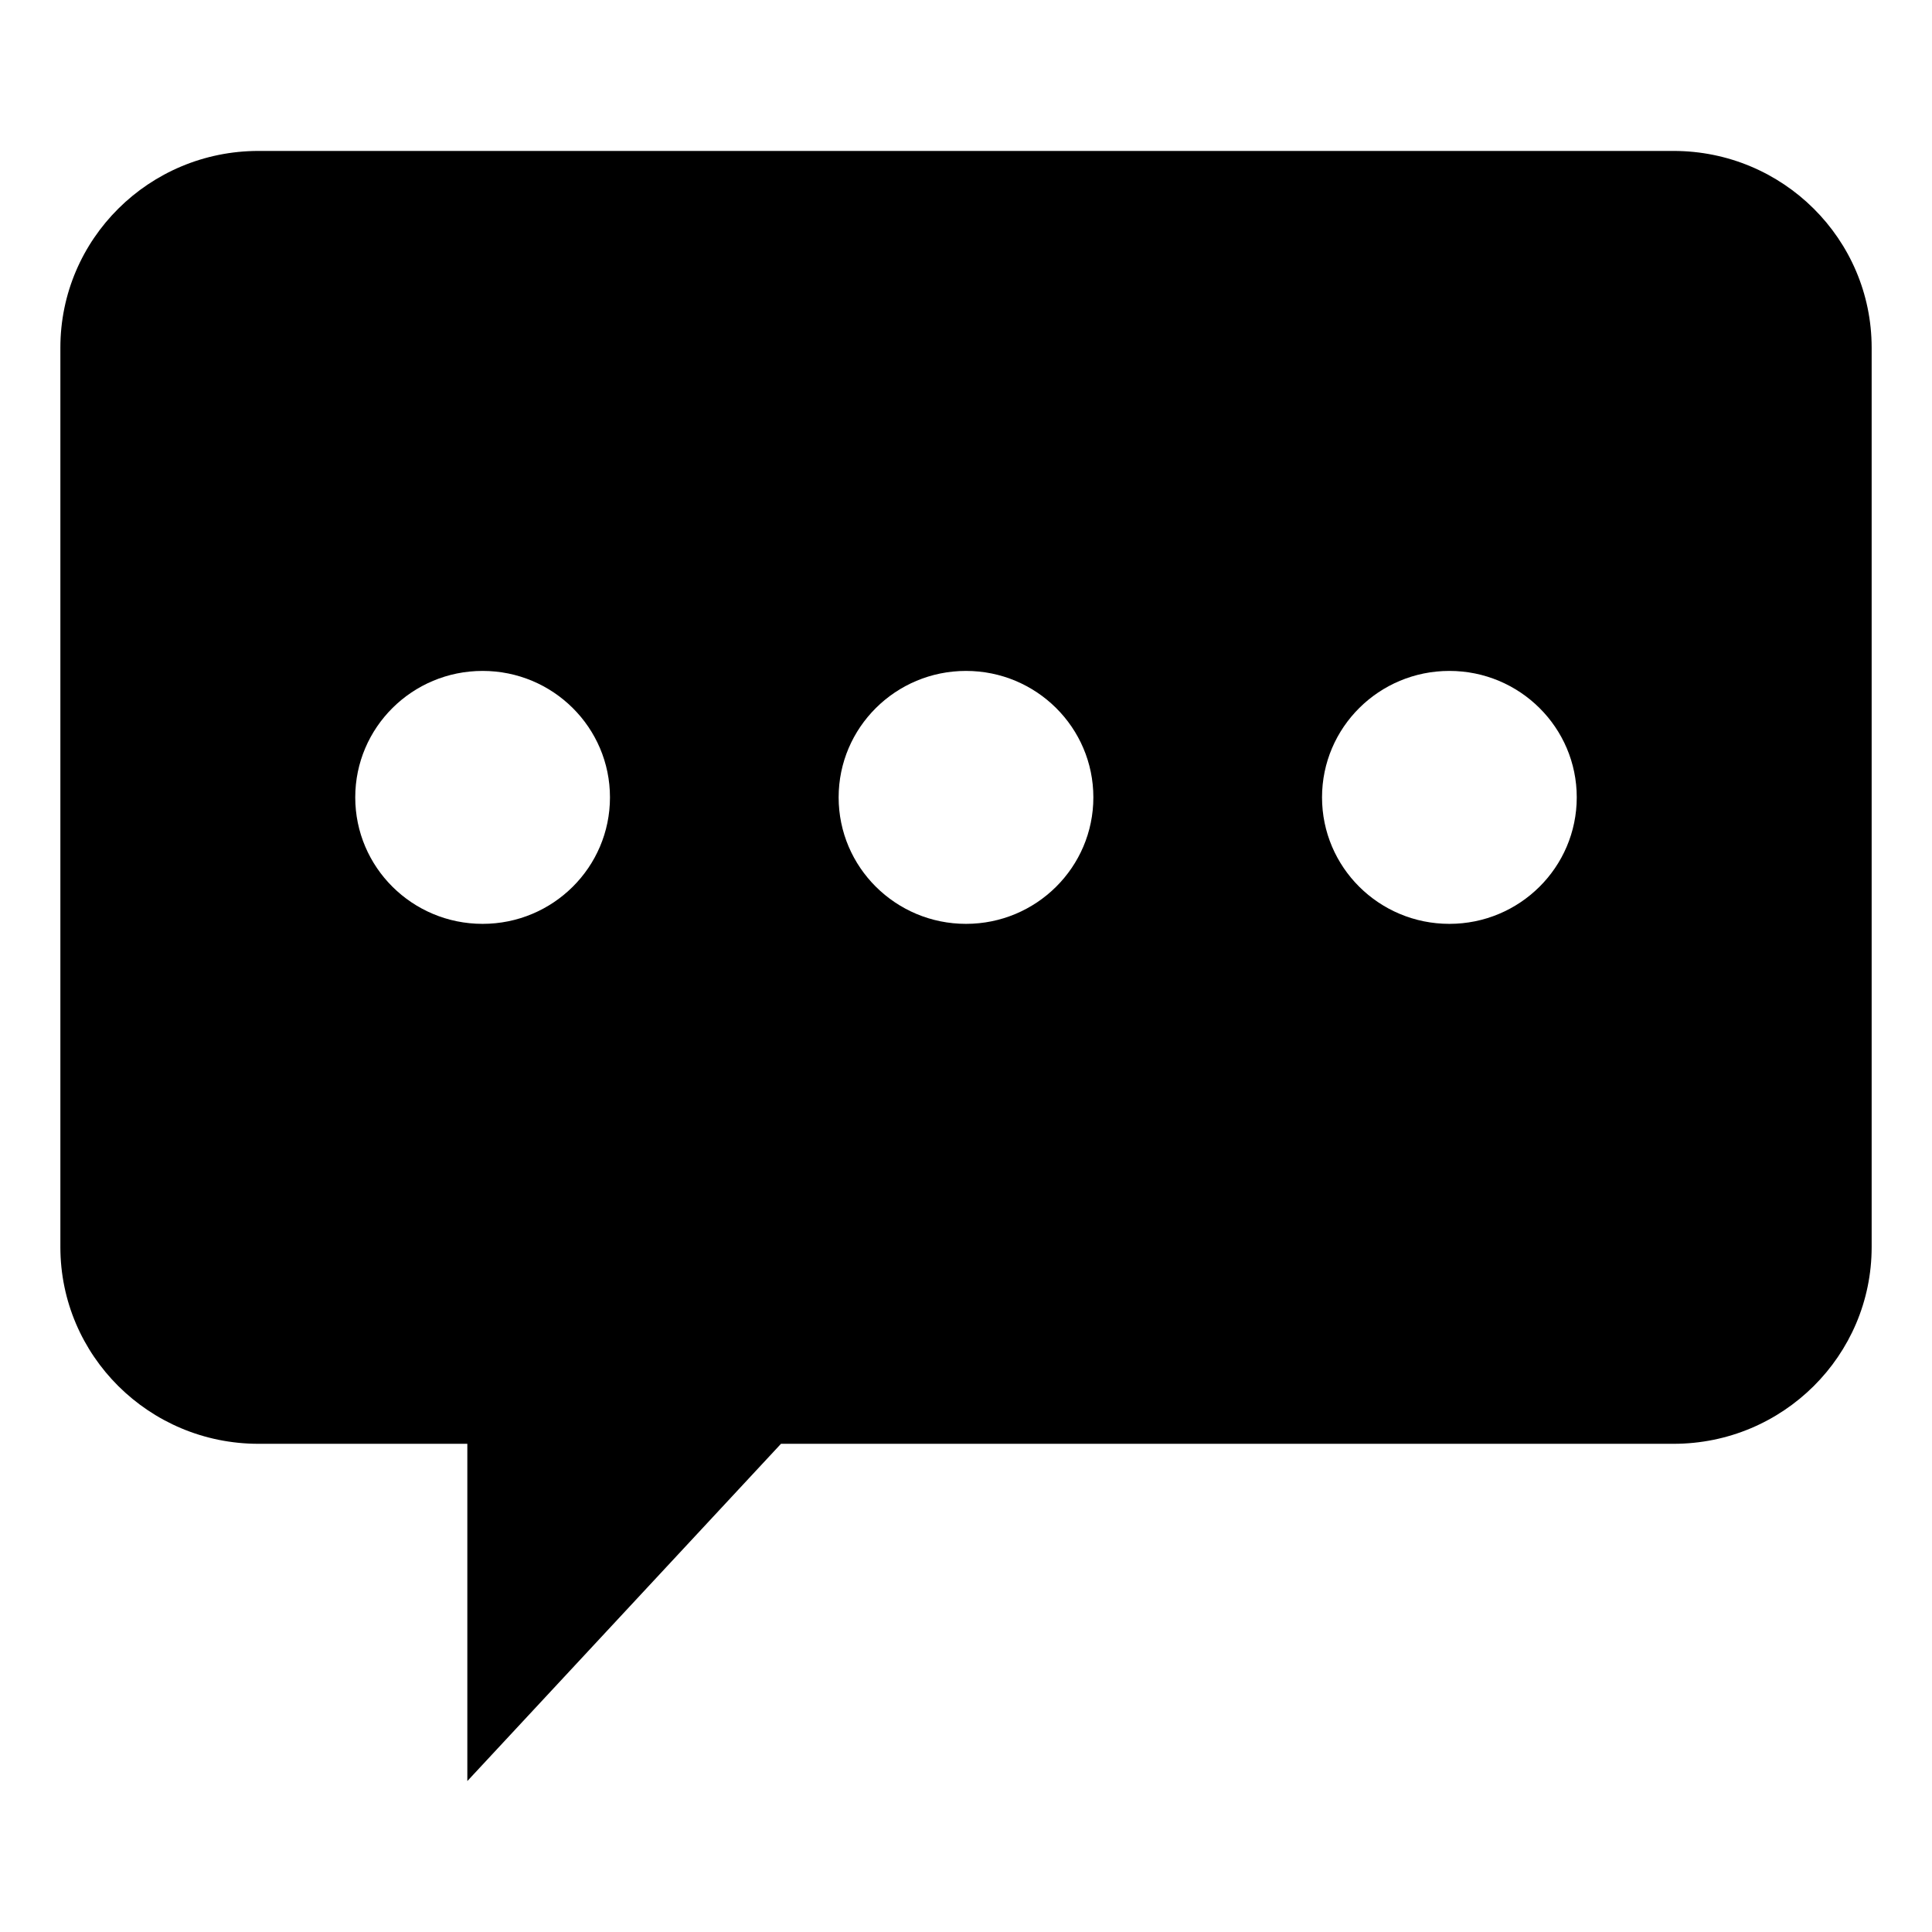 <?xml version="1.0" encoding="utf-8"?><!-- Скачано с сайта svg4.ru / Downloaded from svg4.ru -->
<svg width="800px" height="800px" viewBox="0 0 64 64" xmlns="http://www.w3.org/2000/svg" xmlns:xlink="http://www.w3.org/1999/xlink" aria-hidden="true" role="img" class="iconify iconify--emojione-monotone" preserveAspectRatio="xMidYMid meet"><path d="M55.438 5H8.563C4.938 5 2 7.918 2 11.517V41.31c0 3.598 2.938 6.518 6.563 6.518h6.918V59l10.39-11.172h29.567c3.626 0 6.563-2.92 6.563-6.518V11.517C62 7.918 59.063 5 55.438 5M15.987 30.604c-2.331 0-4.219-1.875-4.219-4.19c0-2.314 1.888-4.189 4.219-4.189s4.219 1.875 4.219 4.189c0 2.315-1.888 4.19-4.219 4.19m16.013 0c-2.329 0-4.219-1.875-4.219-4.19c0-2.314 1.89-4.189 4.219-4.189s4.219 1.875 4.219 4.189c0 2.315-1.89 4.19-4.219 4.19m16.013 0c-2.331 0-4.219-1.875-4.219-4.19c0-2.314 1.888-4.189 4.219-4.189c2.329 0 4.219 1.875 4.219 4.189c-.001 2.315-1.89 4.19-4.219 4.19" fill="#000000"></path></svg>